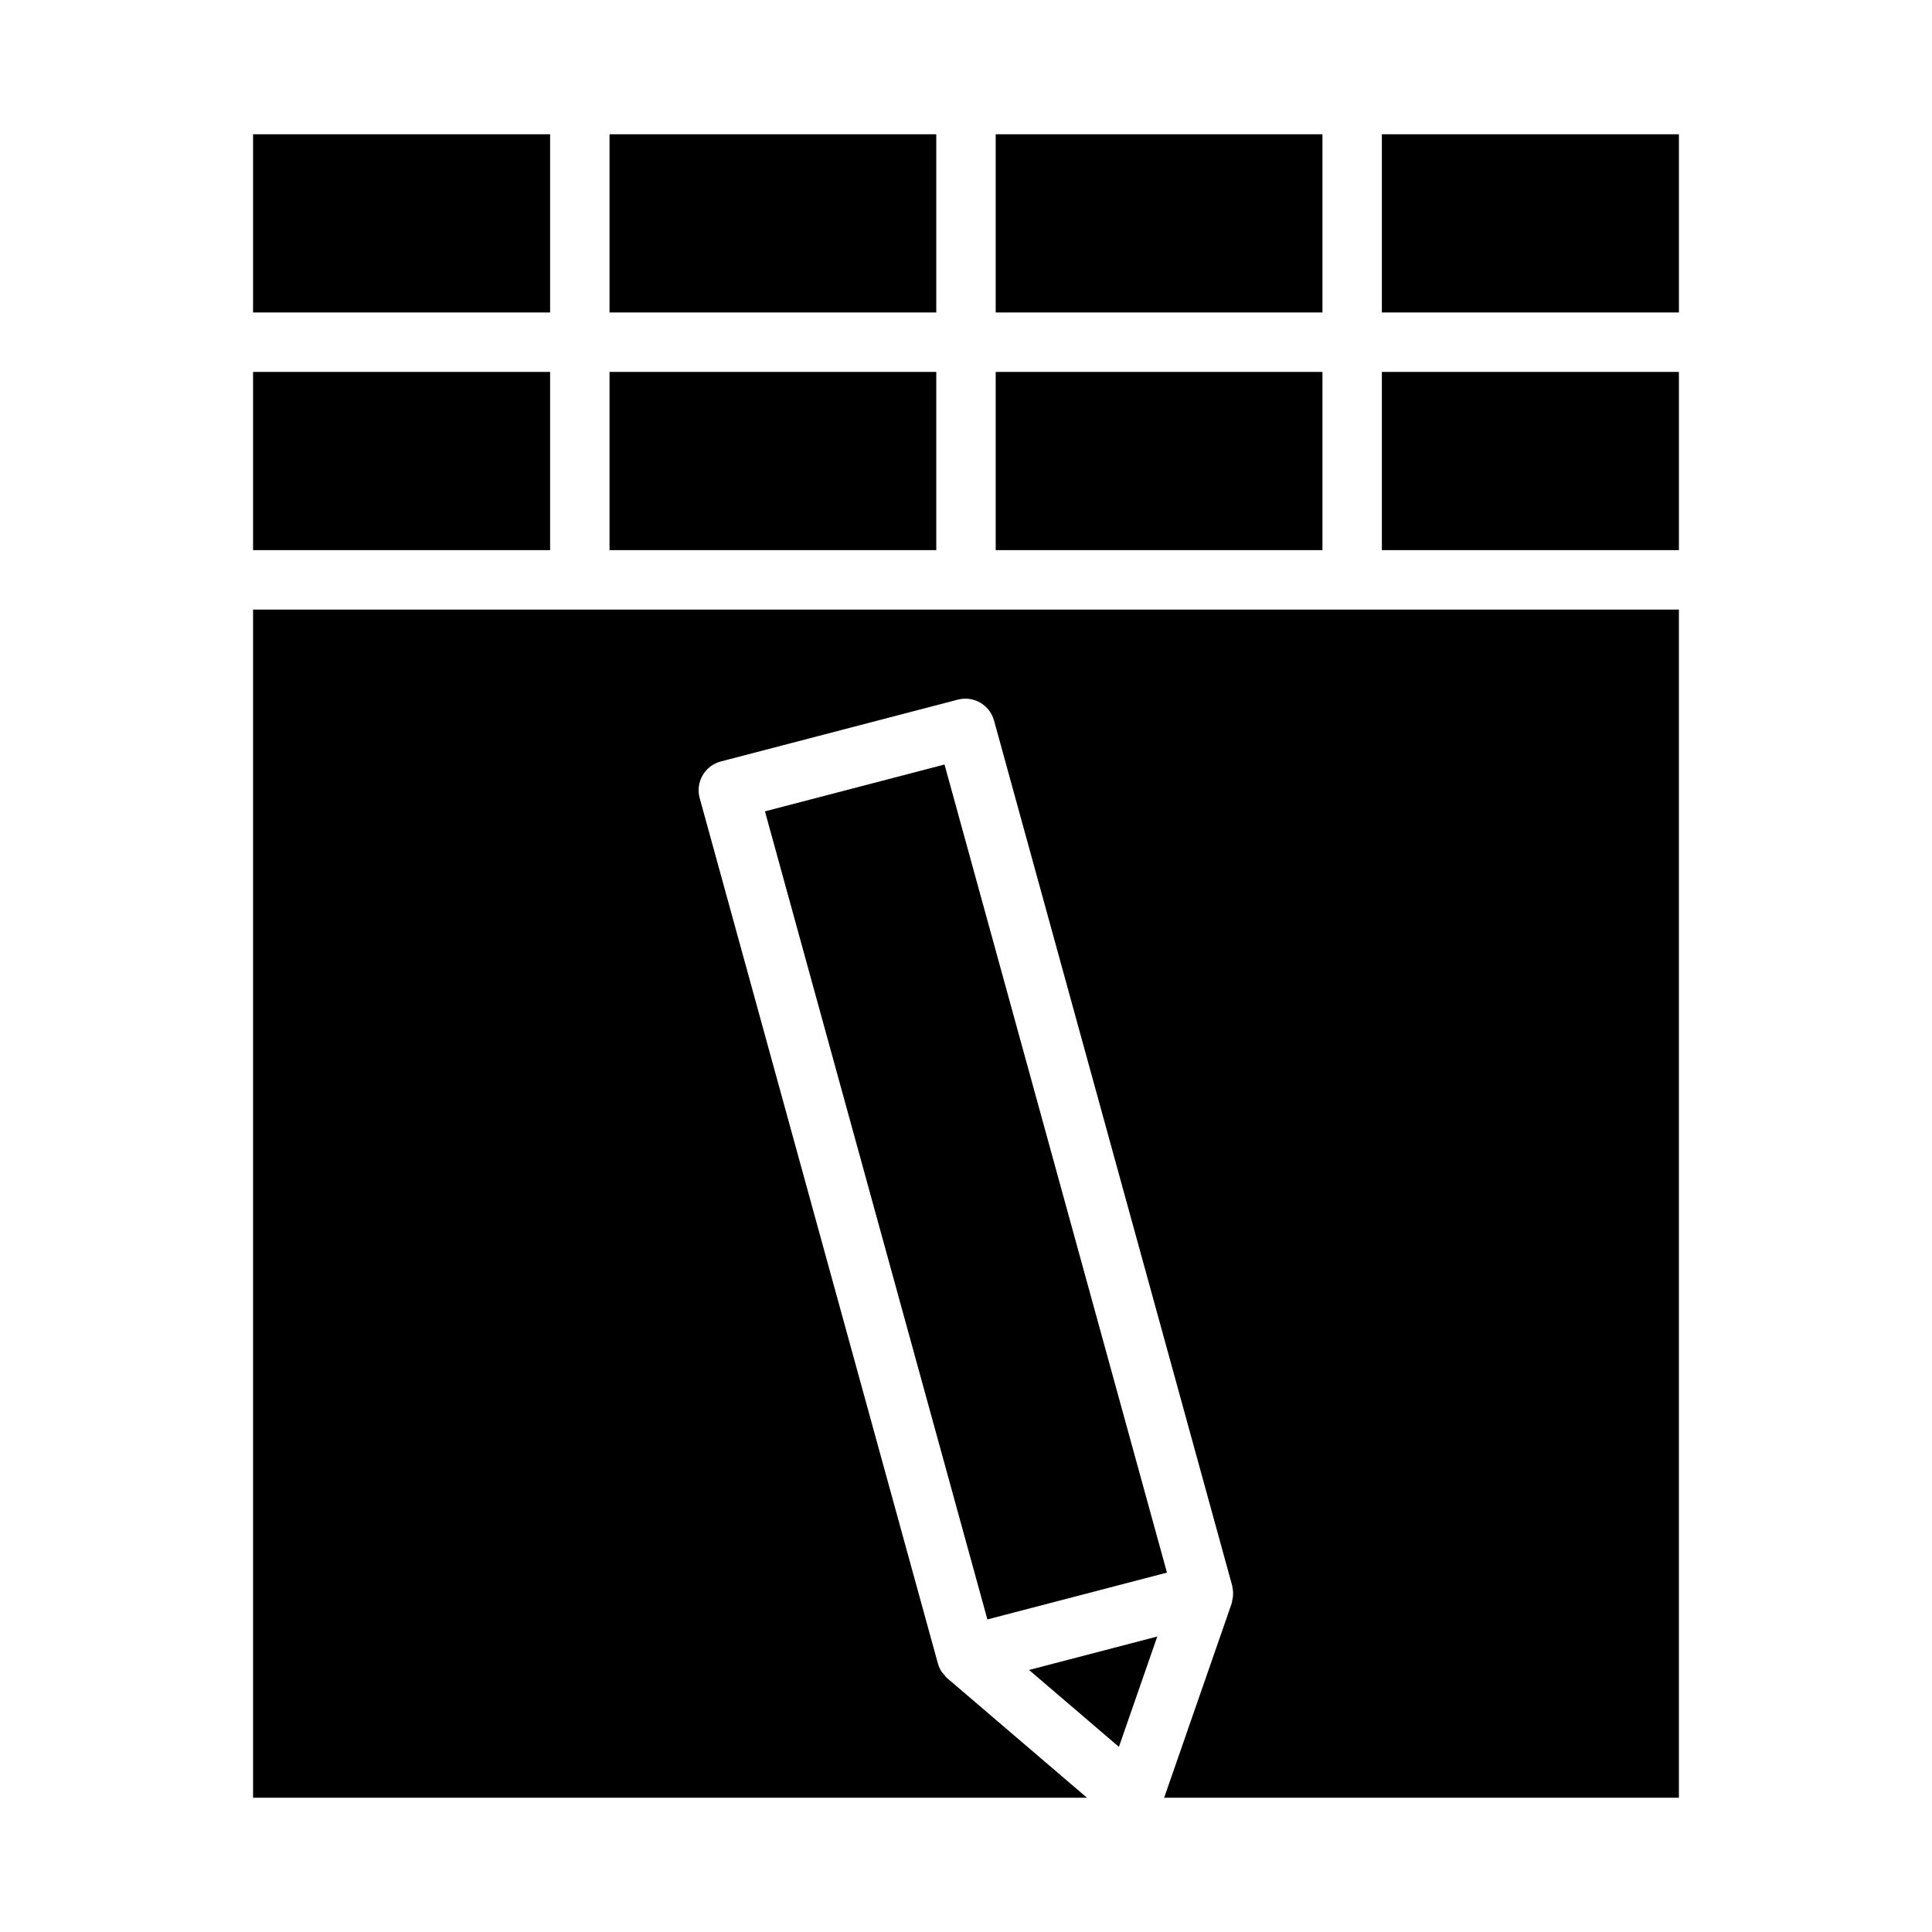 <?xml version="1.0" encoding="UTF-8"?>
<!-- Uploaded to: ICON Repo, www.iconrepo.com, Generator: ICON Repo Mixer Tools -->
<svg fill="#000000" width="800px" height="800px" version="1.1" viewBox="144 144 512 512" xmlns="http://www.w3.org/2000/svg">
 <path d="m510.21 179.58h78.719v47.23h-78.719zm0 62.977h78.719v47.23h-78.719zm-102.34-62.977h86.594v47.23h-86.594zm0 62.977h86.594v47.23h-86.594zm-102.34-62.977h86.594v47.23h-86.594zm0 62.977h86.594v47.23h-86.594zm-94.465-62.977h78.719v47.23h-78.719zm0 62.977h78.719v47.23h-78.719zm229.46 364.38-23.816-20.379 33.98-8.863zm-34.855-33.77-58.949-214.15 47.586-12.41 58.949 214.15zm159.63 47.25h-112.79l17.891-51.477c0.102-0.289 0.102-0.598 0.168-0.898 0.07-0.312 0.141-0.609 0.172-0.93 0.082-0.82 0.039-1.637-0.137-2.445-0.023-0.102 0.008-0.199-0.016-0.297-0.004-0.02-0.02-0.031-0.023-0.051-0.004-0.02 0-0.035-0.008-0.055l-63.133-229.33c-1.145-4.152-5.434-6.609-9.57-5.527l-62.824 16.387c-2.043 0.535-3.781 1.859-4.836 3.684-1.055 1.824-1.328 3.992-0.77 6.027l63.098 229.22v0.012c0 0.004 0.004 0.008 0.004 0.012l0.023 0.09c0.219 0.793 0.566 1.531 1.012 2.211 0.152 0.234 0.363 0.41 0.539 0.625 0.293 0.359 0.559 0.75 0.914 1.055l37.051 31.691h-221v-314.88h377.86v314.88z"/>
</svg>